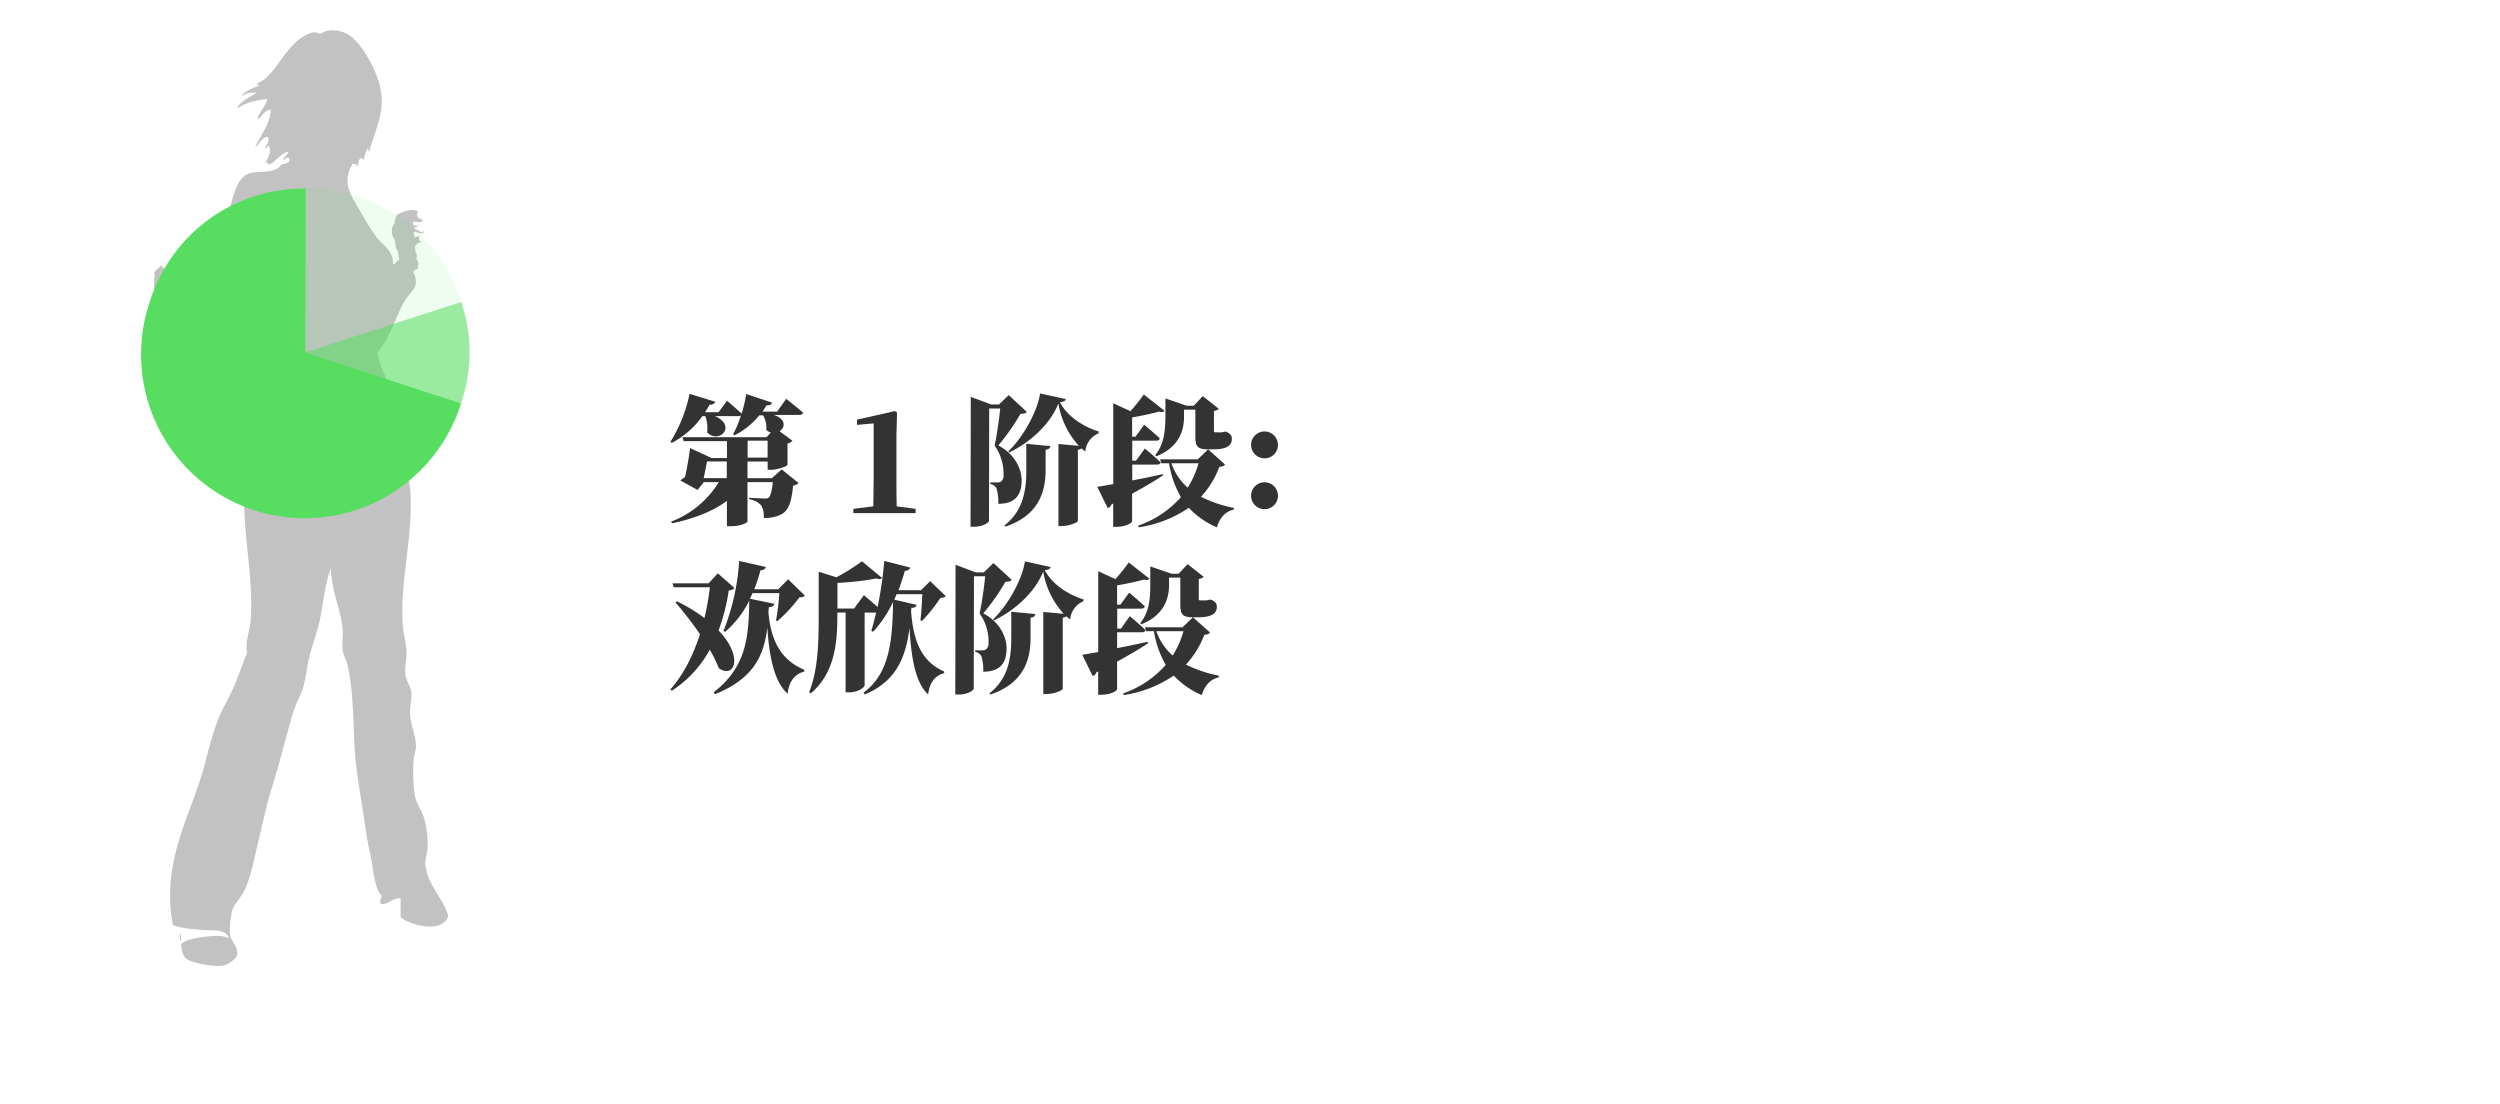 <svg xmlns="http://www.w3.org/2000/svg" viewBox="0 0 750.61 331.39"><defs><style>.cls-1{isolation:isolate;}.cls-2{fill:#c2c2c2;}.cls-3,.cls-5,.cls-6{mix-blend-mode:multiply;}.cls-4{fill:#57de61;}.cls-5{opacity:0.6;}.cls-6{opacity:0.1;}.cls-7{fill:none;}.cls-8{fill:#333;}</style></defs><title>Asset 60</title><g class="cls-1"><g id="图层_2" data-name="图层 2"><g id="Layer_1" data-name="Layer 1"><path class="cls-2" d="M79.81,49.38a1.23,1.23,0,0,1,.07-.81c-.21-.07-.34.1-.07.81m47.87,210.67c-.17-1.91.66-3.9.73-5.72a30.41,30.41,0,0,0-1.06-8.58c-.56-2.23-2.34-4.31-2.84-7.15a51.54,51.54,0,0,1-.34-10.37c.09-1.54.73-2.78.72-4.29,0-3-1.61-6.33-1.77-9.66-.1-2.22.62-4.53.37-6.43s-1.53-3.45-1.78-5.37c-.26-2.11.37-4.27.37-6.43,0-2.52-.82-5-1.06-7.51-1.18-13.07,3-27.2,2.23-40.4-.4-6.53-2.91-12.78-3.19-18.6-.14-2.9.73-5.4-1.77-7.51l-.46.17c0-.21,0-.42,0-.63a1.26,1.26,0,0,0,.11-.25c0-.45.06-2.39-.3-1.57a20.16,20.16,0,0,0-1.28-4.68c-.7-3-2.72-5.38-3-9.49,3.3-2.87,5.54-11,8.25-15.36,1.19-1.93,3.06-3.42,3.23-5a6,6,0,0,0-.8-3.62l.54-.59.25-.22c-.25.37-.44.68,0,.14.5.19.7-.51.67-.86h0l0-.67h0c.15.11.3.07.35-.26-.58,0-.2-1-.7-1.07l-.15-.43a.49.49,0,0,0,.14-.29c0-.2-.06-1.48-.24-1.36l-.29-1v-.39a2.12,2.12,0,0,0,.18.62c0-.17-.11-.41-.18-.7v-.34c.26-1.57,3.15-1.85,2.33-1.82-1.19.36-1.17-.5-1.07-1.43-.68-.08-.79.4-1.43.36.18-1.13-.84-1.47.36-1.79.7.62,3.18,1.08,2.15-.36v.72c-1.27-.51-1.56-.94-2.5-1.08-.1-.82,1-.39,1.08-1.07-.94.1-1.79.12-1.43-1.07,1.08-.11,2.78.4,2.86-.71-1.32-.24-2.31-1-1.42-2.51-2.23-1-4.84.32-6.44,1.06a.84.84,0,0,0,0,.28,4.66,4.66,0,0,0-.64,2.3s0,0,0,0a3.31,3.31,0,0,0-.8,2.05,3.46,3.46,0,0,0,.58,2.36l.31,1,.18.63c0,.6.31,2.06.58,1.94l.57,3c-1,.2-1.31,1.87-1.88,1.12,0-4-2.9-5.43-4.63-7.52a72,72,0,0,1-5-7.87c-3.3-5.6-5.8-9-2.47-14.67.44.21,1.11,0,1.43,1.08.07-1.33.79-3.89,1.79-2.14.43-1.24.56-2.78,1.44-3.57.05.42-.07,1,.35,1.07,1-4.77,4.33-10.45,3.61-17.16-.69-6.45-5.55-14.71-9.27-17.53-2.45-1.87-6.64-2.45-8.93-.73-.84-.12-1.34-.57-2.5-.37C86.7,11.86,84.12,20.09,79.14,24c-.51.4-2.35,1-2.15,1.78a.36.36,0,0,1,.72,0c-1.83.68-5,1.91-5,3.21.62-.94,3.46-1.52,4.29-1.06-2,1.2-5.49,2.84-5.73,4.63,2.25-1.68,5.43-2.43,8.94-2.84-.41,2.34-2.88,4.5-2.87,6.07,1.52-.74,1.82-2.71,3.94-2.85-.21,4.92-3.75,8.41-4.67,11.43,1.25-1.26,2.17-3.5,3.94-3.21.56,1.78-1.38,2.89-.72,3.58.1-.32,1-1.57,1.07-.72.54,2-.64,3.49-1,4.55.34.11.9.83.29.82,2.15.06,3.52-3.14,6.44-3.93-.29,1.15-1.3,1.56-1.79,2.5,1,0,1.67-1.5,2.14,0-.09,1.21-1.51,1.11-2.5,1.42-2.35,3.25-6.75,1.51-10,2.84-3.77,1.55-4.54,7.44-6.1,12.51-2.91,9.41-3.58,21.93-7.21,29.66-1.54-1.55-1.28-3.11-.7-5.37-1.62.31-2.23-.4-2.5-1.43.2-.87,1.38-.76,1.08-2.14-1-.43-2.48-.78-3.22-1.19L55.4,83c-.23-2.52-1.24-5.38-3.53-4.67a8,8,0,0,0,.71,4.29,13.7,13.7,0,0,0-2.06.87L49,84c-.82-.41,0-1.77-.21-2.08.23-.15.74-.54.56-1.08s-.6-.86-1.06-1.13c-.4.9-2.66,1.74-1.82,2.8a13.86,13.86,0,0,0-.16,3.65,1.27,1.27,0,0,0,.1.9l0,.85c-.26.16.28,2.22.77,3.23.61,1.26,2.18,2.13,2.14,2.87,0-.14,0-.28,0-.41a6.39,6.39,0,0,0,1.17,1.84h-.1c.24.12.48.25.71.39l0,0a10.33,10.33,0,0,1,3.53,4.24c-1,2,0,5,1.06,6.08,3.48.47,6.17,1.86,9.29,1.44,7.27-1,6.76-10.33,10-15.71,2.1,7.55,4.81,14.48,5.32,23.61l.6-.22a19.51,19.51,0,0,1-.36,4.41s-.12.11-.25.45c.09,2.7-2.7,3.82-3.23,6.43-.36,1.82.4,3.82,0,5.72S75.52,136.08,75,138a40.78,40.78,0,0,0-1.44,6.79c-1.24,13.52,2.73,27.82,1.7,41.48-.24,3.25-1.7,6.27-1.08,9.65-1.54,4.15-2.71,7.37-4.32,11.07-1,2.41-2.48,4.69-3.58,7.15-2.17,4.81-3.55,10.59-5,16.08-4,14.66-13,28.4-9.38,47.53,2.12.86,5,1.14,8.58,1.45,3.06.26,7.43-.46,8.21,2.51-1.86-1.08-5.2-.72-7.86-.37s-5.6,1.09-6.44,2.13c.1,1.64.48,3.45,1.42,4.3,1.4,1.26,8.17,2.63,11.08,2.16,2-.32,4.09-2.23,4.3-3.21.47-2.27-1.88-4.12-2.14-6.08a25.66,25.66,0,0,1,.73-7.51c.52-1.62,2.74-3.9,3.59-5.71,2.06-4.38,3-9.9,4.32-15.36,1.24-5.09,2.33-10.51,4-15.73,2.33-7.44,4.19-15.31,6.48-22.87.76-2.52,2.19-4.73,2.87-7.14.82-2.92,1.08-6,1.8-8.94s1.72-5.75,2.52-8.57c1.77-6.26,1.85-12.57,4-18.23.1,7,3.13,12.71,3.54,18.6.14,1.95-.29,4,0,6.08.19,1.48,1.1,2.86,1.42,4.29,1.75,7.75,1.66,15.44,2.1,24.31.35,7,1.75,14.31,2.82,21.46.53,3.55,1,7,1.77,10.37,1.18,5,1.23,10.14,3.19,12.88,1.21.31-1.26,2.87.71,2.86,2.21-.18,2.93-1.84,5.37-1.78v5.72c3,2.52,12.63,5,14.3-.33-1.35-5.17-6.25-9.4-6.77-15M54,280.65c0,.47-.06,2.59.35,1.43,0-.46.06-2.58-.35-1.43"/><g class="cls-3"><path class="cls-4" d="M91.71,105.79l46.73,15.28A49.16,49.16,0,1,1,45,90.51,48.39,48.39,0,0,1,91.8,56.62Z"/></g><g class="cls-5"><path class="cls-4" d="M91.71,105.79,138.5,90.68a47.07,47.07,0,0,1-.06,30.39Z"/></g><g class="cls-6"><path class="cls-4" d="M91.71,105.79l.09-49.17a48.41,48.41,0,0,1,46.7,34.06Z"/></g><rect class="cls-7" x="0.3" y="0.69" width="750" height="330" transform="translate(0.31 -0.69) rotate(0.11)"/><path class="cls-8" d="M236.05,119.75s3.19,2.49,5.08,4.17c-.13.46-.59.67-1.18.67h-7.6c3.78,1.22,3.39,3.83,1.71,4.88l3.86,2.86a2.56,2.56,0,0,1-1.47.84v6.43c-.05.34-2.95,1.46-4.92,1.46h-1.05v-2.48h-6.05v5h7.31l2.95-2.64,5.08,4.08a2.53,2.53,0,0,1-1.64.76c-.47,4.83-1.32,7.39-3.38,8.56a10.57,10.57,0,0,1-5.47,1.17,6,6,0,0,0-.79-3.83,6.29,6.29,0,0,0-3.57-1.81v-.42c1.47.09,3.91.22,4.71.22a1.65,1.65,0,0,0,1.14-.25c.54-.38,1-2,1.26-4.66l-7.6,0,0,11.81c0,.34-1.9,1.43-5,1.42h-1.18l0-7.61c-4.17,3.1-9.76,5.32-16.49,6.74l-.25-.51a28.78,28.78,0,0,0,14.31-11.86h-4.49l-1.9,2.35-5.16-2.83a7.6,7.6,0,0,1,1.39-1,85.77,85.77,0,0,0,1.53-8.74l6.5,3h4.58v-5.09l-13,0-.38-1.18,25.25,0,1.27-1.34a5.61,5.61,0,0,1-1.35-.85,7.14,7.14,0,0,0-.95-4.37h-1.14a22.64,22.64,0,0,1-7.45,6l-.42-.33a30.26,30.26,0,0,0,2.37-5.67,1.19,1.19,0,0,1-.84.25h-7c6.72,2.82,1.29,8.57-2.32,4.87a10.47,10.47,0,0,0-.54-4.88h-.88a26.64,26.64,0,0,1-9.18,8.05l-.42-.34a43.79,43.79,0,0,0,5.75-14.4l7.72,2.37a1.58,1.58,0,0,1-1.72.88c-.42.79-.89,1.55-1.35,2.26h4.07l2.53-3.44s2.69,2.27,4.37,3.87a39,39,0,0,0,1.39-5.88l7.77,2.58c-.17.55-.75.88-1.72.84-.38.63-.76,1.26-1.18,1.85h4.41Zm-17.85,18.8h-5.92c-.3,1.51-.68,3.48-1,5h6.93Zm12.27-1.16v-5.08h-6v5.08Z"/><path class="cls-8" d="M274.91,152.77v1.3l-18.7,0v-1.3l6-.75c0-2.65.09-5.34.1-7.9l0-17-5,.45V126l11.39-2.58.63.46-.18,6.85,0,13.4c0,2.57,0,5.26.07,7.9Z"/><path class="cls-8" d="M308.28,123.67c-.29.42-.88.59-1.89.58a64.21,64.21,0,0,1-6.65,9.49c4.91,2.57,7,7,7,10.52,0,4.2-1.78,7-7,7a14.37,14.37,0,0,0-.58-4.71,2.76,2.76,0,0,0-1.85-1.26v-.46h2.36a1.66,1.66,0,0,0,.84-.21,2.3,2.3,0,0,0,.8-2.1,14.49,14.49,0,0,0-2.67-8.7c.59-2.81,1.35-7.81,1.66-11.17H297l-.06,33.74c0,.42-1.68,1.77-4.54,1.76h-1l.07-39,6.09,2.28h2.4l2.9-2.81Zm-.14,9.58,7.23.69c-.09.54-.42,1-1.43,1.09v6.47c-.1,6.3-2.13,13.27-12.1,16.62l-.25-.38c5.64-4.36,6.54-10.66,6.55-16.3ZM320,119.82c-.12.51-.54.8-1.76.93,2.22,4.41,7.42,7.53,11.62,8.8v.55a6.47,6.47,0,0,0-4,5.45c-.38-.29-.76-.59-1.14-.93a2.17,2.17,0,0,1-1.09.42l0,21.35c0,.46-2.57,1.55-4.75,1.55h-1.09l0-24.63,6.14.56a25,25,0,0,1-6.16-12.71c-2.45,6.26-8.55,11.71-14.77,14.69l-.26-.34c4.59-4.36,8.81-12.21,9.53-17.38Z"/><path class="cls-8" d="M349.21,142.7c-2.15,1.46-5.17,3.27-9.3,5.53v8.28c0,.37-1.56,1.67-4.92,1.67h-.76v-7l-.5.25a1.9,1.9,0,0,1-1.14,1.13l-3.14-6.39c1.1-.17,2.78-.46,4.8-.83l0-24.25,5.17,2.36a59,59,0,0,0,4-5l6.21,4.88c-.34.42-.72.47-1.64.25-2.4.67-5.43,1.3-8.07,1.75l0,5.8h1l2.61-3.61s3,2.48,4.7,4.12c-.12.47-.54.67-1.18.67h-7.1v6h1.14l2.65-3.65s3,2.48,4.74,4.17c-.08.46-.55.67-1.13.67l-7.4,0v4.75c2.9-.54,6.05-1.2,9.21-1.91Zm18.58-3.25c-.25.46-.67.63-1.68.71a27.6,27.6,0,0,1-5.52,9,37.89,37.89,0,0,0,9.87,3.33l0,.51c-2.52.54-4.25,2.43-5.09,5.33a25,25,0,0,1-8.44-5.86,36.43,36.43,0,0,1-15,5.85l-.21-.5a30.16,30.16,0,0,0,12.84-8.55A30.1,30.1,0,0,1,351,139.09h-2.31l-.38-1.18,11.31,0,3.11-3Zm.56-9.74c1.18.63,1.52,1.13,1.51,2.1,0,2.1-1.85,3.11-5.51,3.1h-1.64c-3.57,0-3.82-1.15-3.81-4.38V123h-3.4v2.18c0,3.28-.95,8.91-8.35,11.84l-.29-.38c2.86-3.48,3-8,3.05-11.47v-5.54l6.38,2.19h2.14l2.7-2.9,4.82,3.84a2.78,2.78,0,0,1-1.47.62v5.85c0,.42,0,.58.42.58h.8a9,9,0,0,0,1,0c.25,0,.71-.13,1-.21h.38Zm-16.65,9.38a17.21,17.21,0,0,0,4.9,7.32,27.39,27.39,0,0,0,3.25-7.31Z"/><path class="cls-8" d="M375.63,148.84a4,4,0,1,1,8.07,0,4,4,0,0,1-8.07,0Zm0-15.26a4,4,0,0,1,8.07,0,4,4,0,0,1-8.07,0Z"/><path class="cls-8" d="M220.48,176.5c-.25.5-.67.67-1.68.79a59.21,59.21,0,0,1-3.05,12c7.64,8,4.72,14.63.07,11.34a35.8,35.8,0,0,0-2.72-5.55,34,34,0,0,1-11.37,12.29l-.46-.38c4-4.49,6.91-10.37,8.89-16.58a110.21,110.21,0,0,0-7.37-9.55l.5-.3a50.72,50.72,0,0,1,8.23,5,81.76,81.76,0,0,0,1.61-9.24l-10.84,0-.38-1.18,10.84,0,2.78-3ZM233,186.27c.42-2.31.85-5.71,1-8.19l-8.07,0a17.33,17.33,0,0,1-.8,1.68l7.4,1.53c-.17.55-.64,1-1.69,1l-.13,1.6c.79,8.57,3.76,14.25,10.77,17.21l0,.54c-2.9.75-4.59,2.94-5,6.63-4.07-3.58-5.53-11.27-6.1-19.84-1,8.11-3.81,15.2-15.71,20l-.38-.59c9.93-7.71,10.49-16.74,10.68-27.54a29.58,29.58,0,0,1-7.29,9.44l-.46-.3a68.33,68.33,0,0,0,4.71-21l8,1.78c-.13.55-.64,1-1.6,1a51,51,0,0,1-1.86,5.71h7.18l3-3,5,4.89c-.34.38-.76.5-1.64.54a45.56,45.56,0,0,1-6.66,7.17Z"/><path class="cls-8" d="M276.36,186.23c.26-2.19.47-5.47.56-7.82h-7.73c-.21.54-.46,1.09-.68,1.63l6.73,1.57c-.17.55-.59.93-1.6.88l-.09,1.13c.74,9.38,3.34,15.06,9.93,18v.5c-2.78.71-4.38,2.85-4.81,6.38-3.77-3.41-5.1-10.89-5.59-20-1.07,8.32-3.64,15.92-13.4,20l-.42-.54c8.08-5.87,8.69-16.38,8.88-27.22a36.28,36.28,0,0,1-6,8.94l-.54-.25c.5-1.64,1-3.49,1.44-5.5H259.6l0,21.85c0,.46-1.73,2.1-4.71,2.09h-1l0-23.95h-2.48v.68c0,7.31-.37,17.18-8,23.6l-.46-.42c2.83-7,2.85-15.88,2.86-23.4l0-12.74,5.3,1.69a60.39,60.39,0,0,0,7.69-4.81l6.05,5c-.34.38-.8.46-1.73.16a84.39,84.39,0,0,1-11.68,1.33l0,7.69h5l2.94-4s2.23,1.85,4.12,3.54a119,119,0,0,0,2-13.83l7.81,2c-.17.55-.67.92-1.64,1-.55,2-1.23,4-1.9,5.8h6.76l2.74-2.72,4.7,4.5c-.34.38-.76.46-1.64.55a47.85,47.85,0,0,1-5.52,6.92Z"/><path class="cls-8" d="M303.77,174.09c-.3.42-.88.59-1.89.59a64.24,64.24,0,0,1-6.66,9.48c4.91,2.57,7,7,7,10.52,0,4.2-1.78,7-7,7a14.37,14.37,0,0,0-.58-4.71,2.79,2.79,0,0,0-1.84-1.26v-.46h2.35A1.6,1.6,0,0,0,296,195a2.3,2.3,0,0,0,.8-2.1,14.42,14.42,0,0,0-2.67-8.7c.59-2.81,1.36-7.81,1.66-11.17h-3.36l-.07,33.74c0,.42-1.68,1.77-4.54,1.76h-1l.08-38.95,6.08,2.28h2.4l2.9-2.81Zm-.14,9.58,7.22.69c-.09.54-.42,1-1.43,1.09v6.47c-.1,6.3-2.13,13.27-12.09,16.62l-.25-.38c5.63-4.36,6.53-10.66,6.54-16.3Zm11.83-13.42c-.13.5-.55.79-1.77.92,2.22,4.41,7.42,7.53,11.62,8.8v.55a6.49,6.49,0,0,0-4,5.45c-.38-.29-.76-.59-1.13-.92a2.33,2.33,0,0,1-1.1.41l0,21.35c0,.46-2.56,1.55-4.75,1.55h-1.09l0-24.63,6.13.56a24.89,24.89,0,0,1-6.15-12.7c-2.45,6.25-8.56,11.7-14.78,14.68l-.25-.34c4.59-4.36,8.8-12.21,9.53-17.38Z"/><path class="cls-8" d="M344.69,193.12c-2.14,1.46-5.17,3.27-9.29,5.53l0,8.28c0,.37-1.56,1.67-4.92,1.67h-.76l0-7-.51.25a1.88,1.88,0,0,1-1.13,1.13l-3.14-6.39c1.09-.17,2.77-.46,4.79-.83l0-24.25,5.17,2.36a57.09,57.09,0,0,0,4-5l6.21,4.89c-.34.42-.72.46-1.64.25-2.4.66-5.42,1.29-8.07,1.75v5.79h1l2.62-3.61s3,2.48,4.7,4.12c-.13.47-.55.68-1.18.68l-7.1,0,0,6h1.14L339.2,185s3,2.48,4.74,4.17c-.08.46-.54.67-1.13.67l-7.4,0v4.75c2.9-.54,6.06-1.2,9.21-1.91Zm18.58-3.25c-.25.47-.67.63-1.68.72a27.66,27.66,0,0,1-5.52,8.94,37.89,37.89,0,0,0,9.87,3.33l0,.51c-2.53.54-4.25,2.43-5.1,5.33a25,25,0,0,1-8.43-5.86,36.48,36.48,0,0,1-15,5.85l-.2-.5A30.19,30.19,0,0,0,350,199.64a30.33,30.33,0,0,1-3.55-10.13h-2.32l-.37-1.18,11.3,0,3.12-3Zm.57-9.74c1.17.63,1.51,1.13,1.51,2.1,0,2.1-1.86,3.11-5.51,3.1H358.2c-3.57,0-3.82-1.14-3.82-4.38v-7.52H351v2.19c0,3.27-.94,8.9-8.34,11.83l-.3-.38c2.87-3.48,3-8,3-11.46v-5.55l6.38,2.2h2.14l2.7-2.89,4.83,3.83a2.93,2.93,0,0,1-1.48.63v5.84c0,.42,0,.59.42.59h.8a8.87,8.87,0,0,0,1,0c.25,0,.71-.13,1-.21h.38Zm-16.66,9.38a17.3,17.3,0,0,0,4.9,7.32,26.94,26.94,0,0,0,3.25-7.31Z"/></g></g></g></svg>